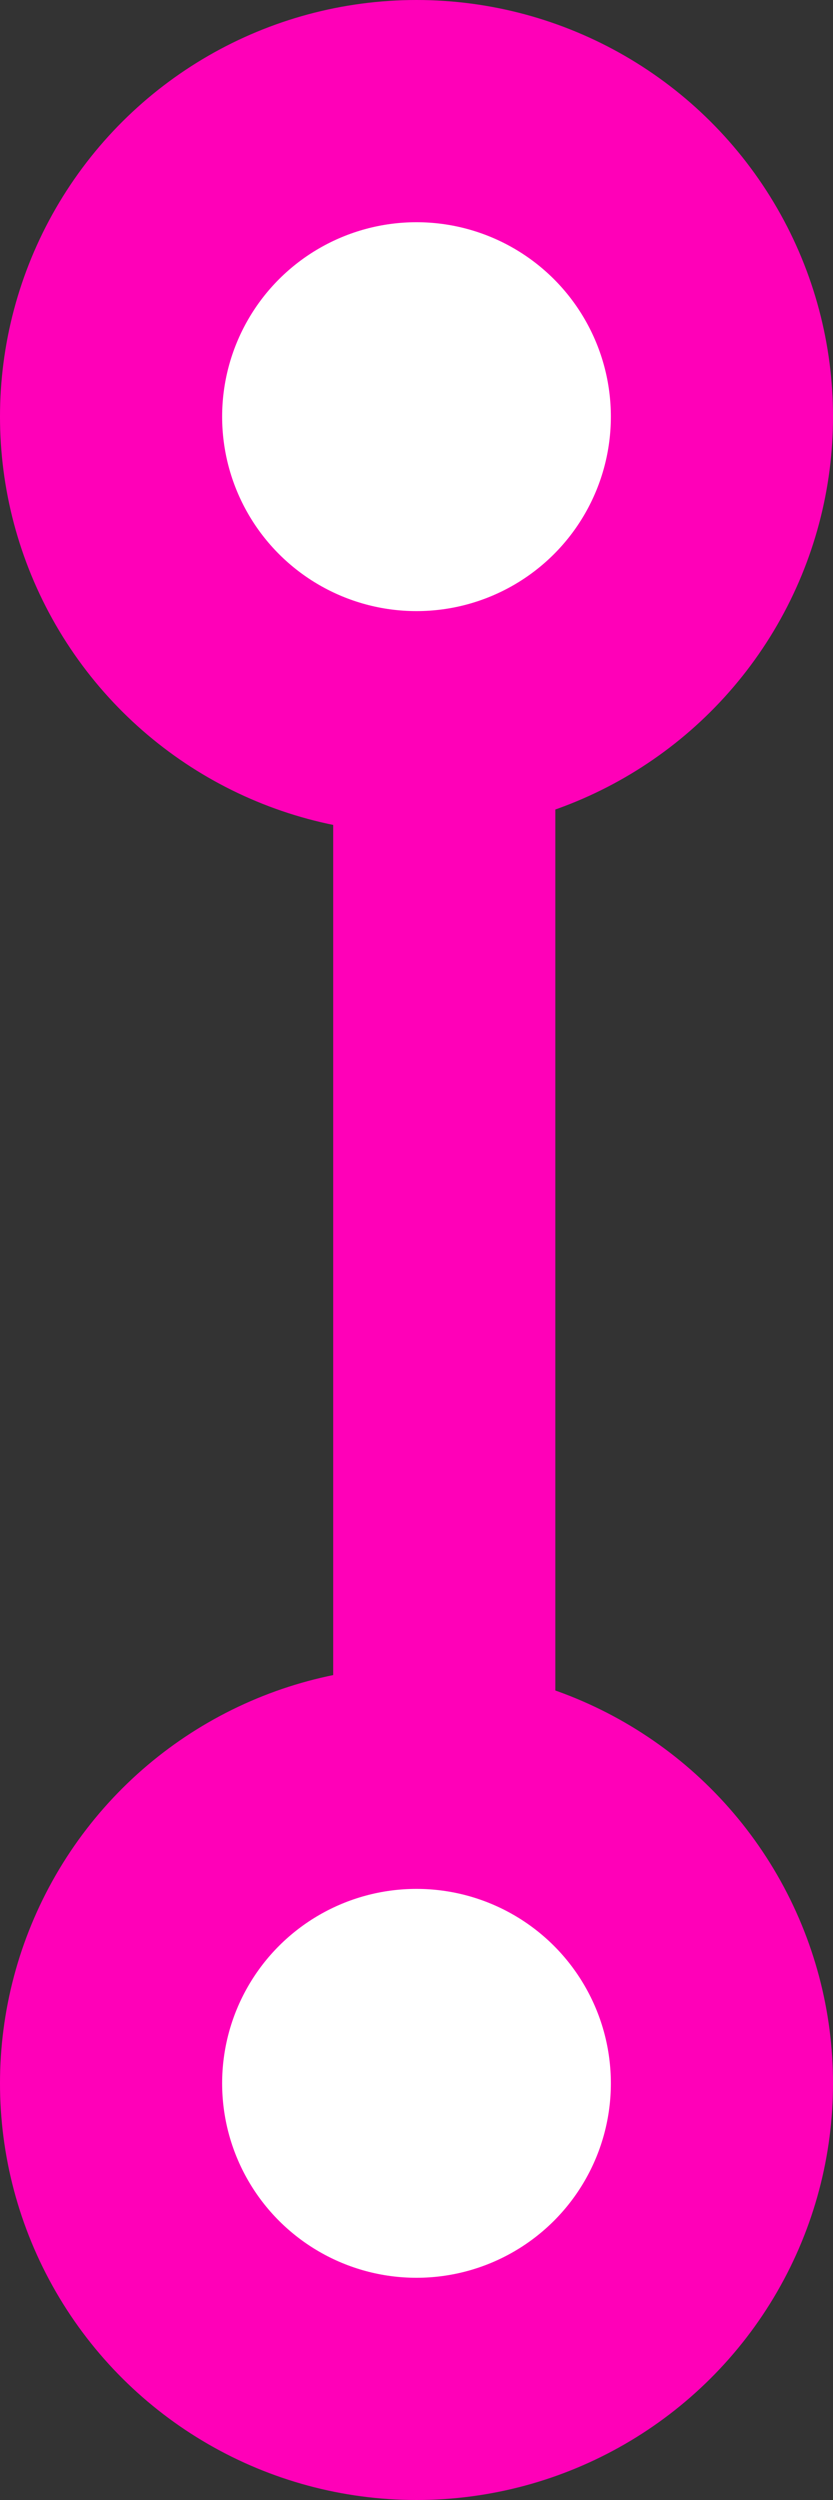 <svg width="15" height="45" viewBox="0 0 15 45" fill="none" xmlns="http://www.w3.org/2000/svg">
<rect x="0" y="0" width="15" height="45" fill="#333333" stroke="none"/>
<line x1="8" y1="13" x2="8" y2="36" stroke="#FF00B8" stroke-width="4"/>
<circle cx="7.5" cy="7.5" r="5.5" transform="rotate(90 7.5 7.5)" fill="white" stroke="#FF00B8" stroke-width="4"/>
<circle cx="7.5" cy="37.5" r="5.5" transform="rotate(90 7.5 37.5)" fill="white" stroke="#FF00B8" stroke-width="4"/>
</svg>
